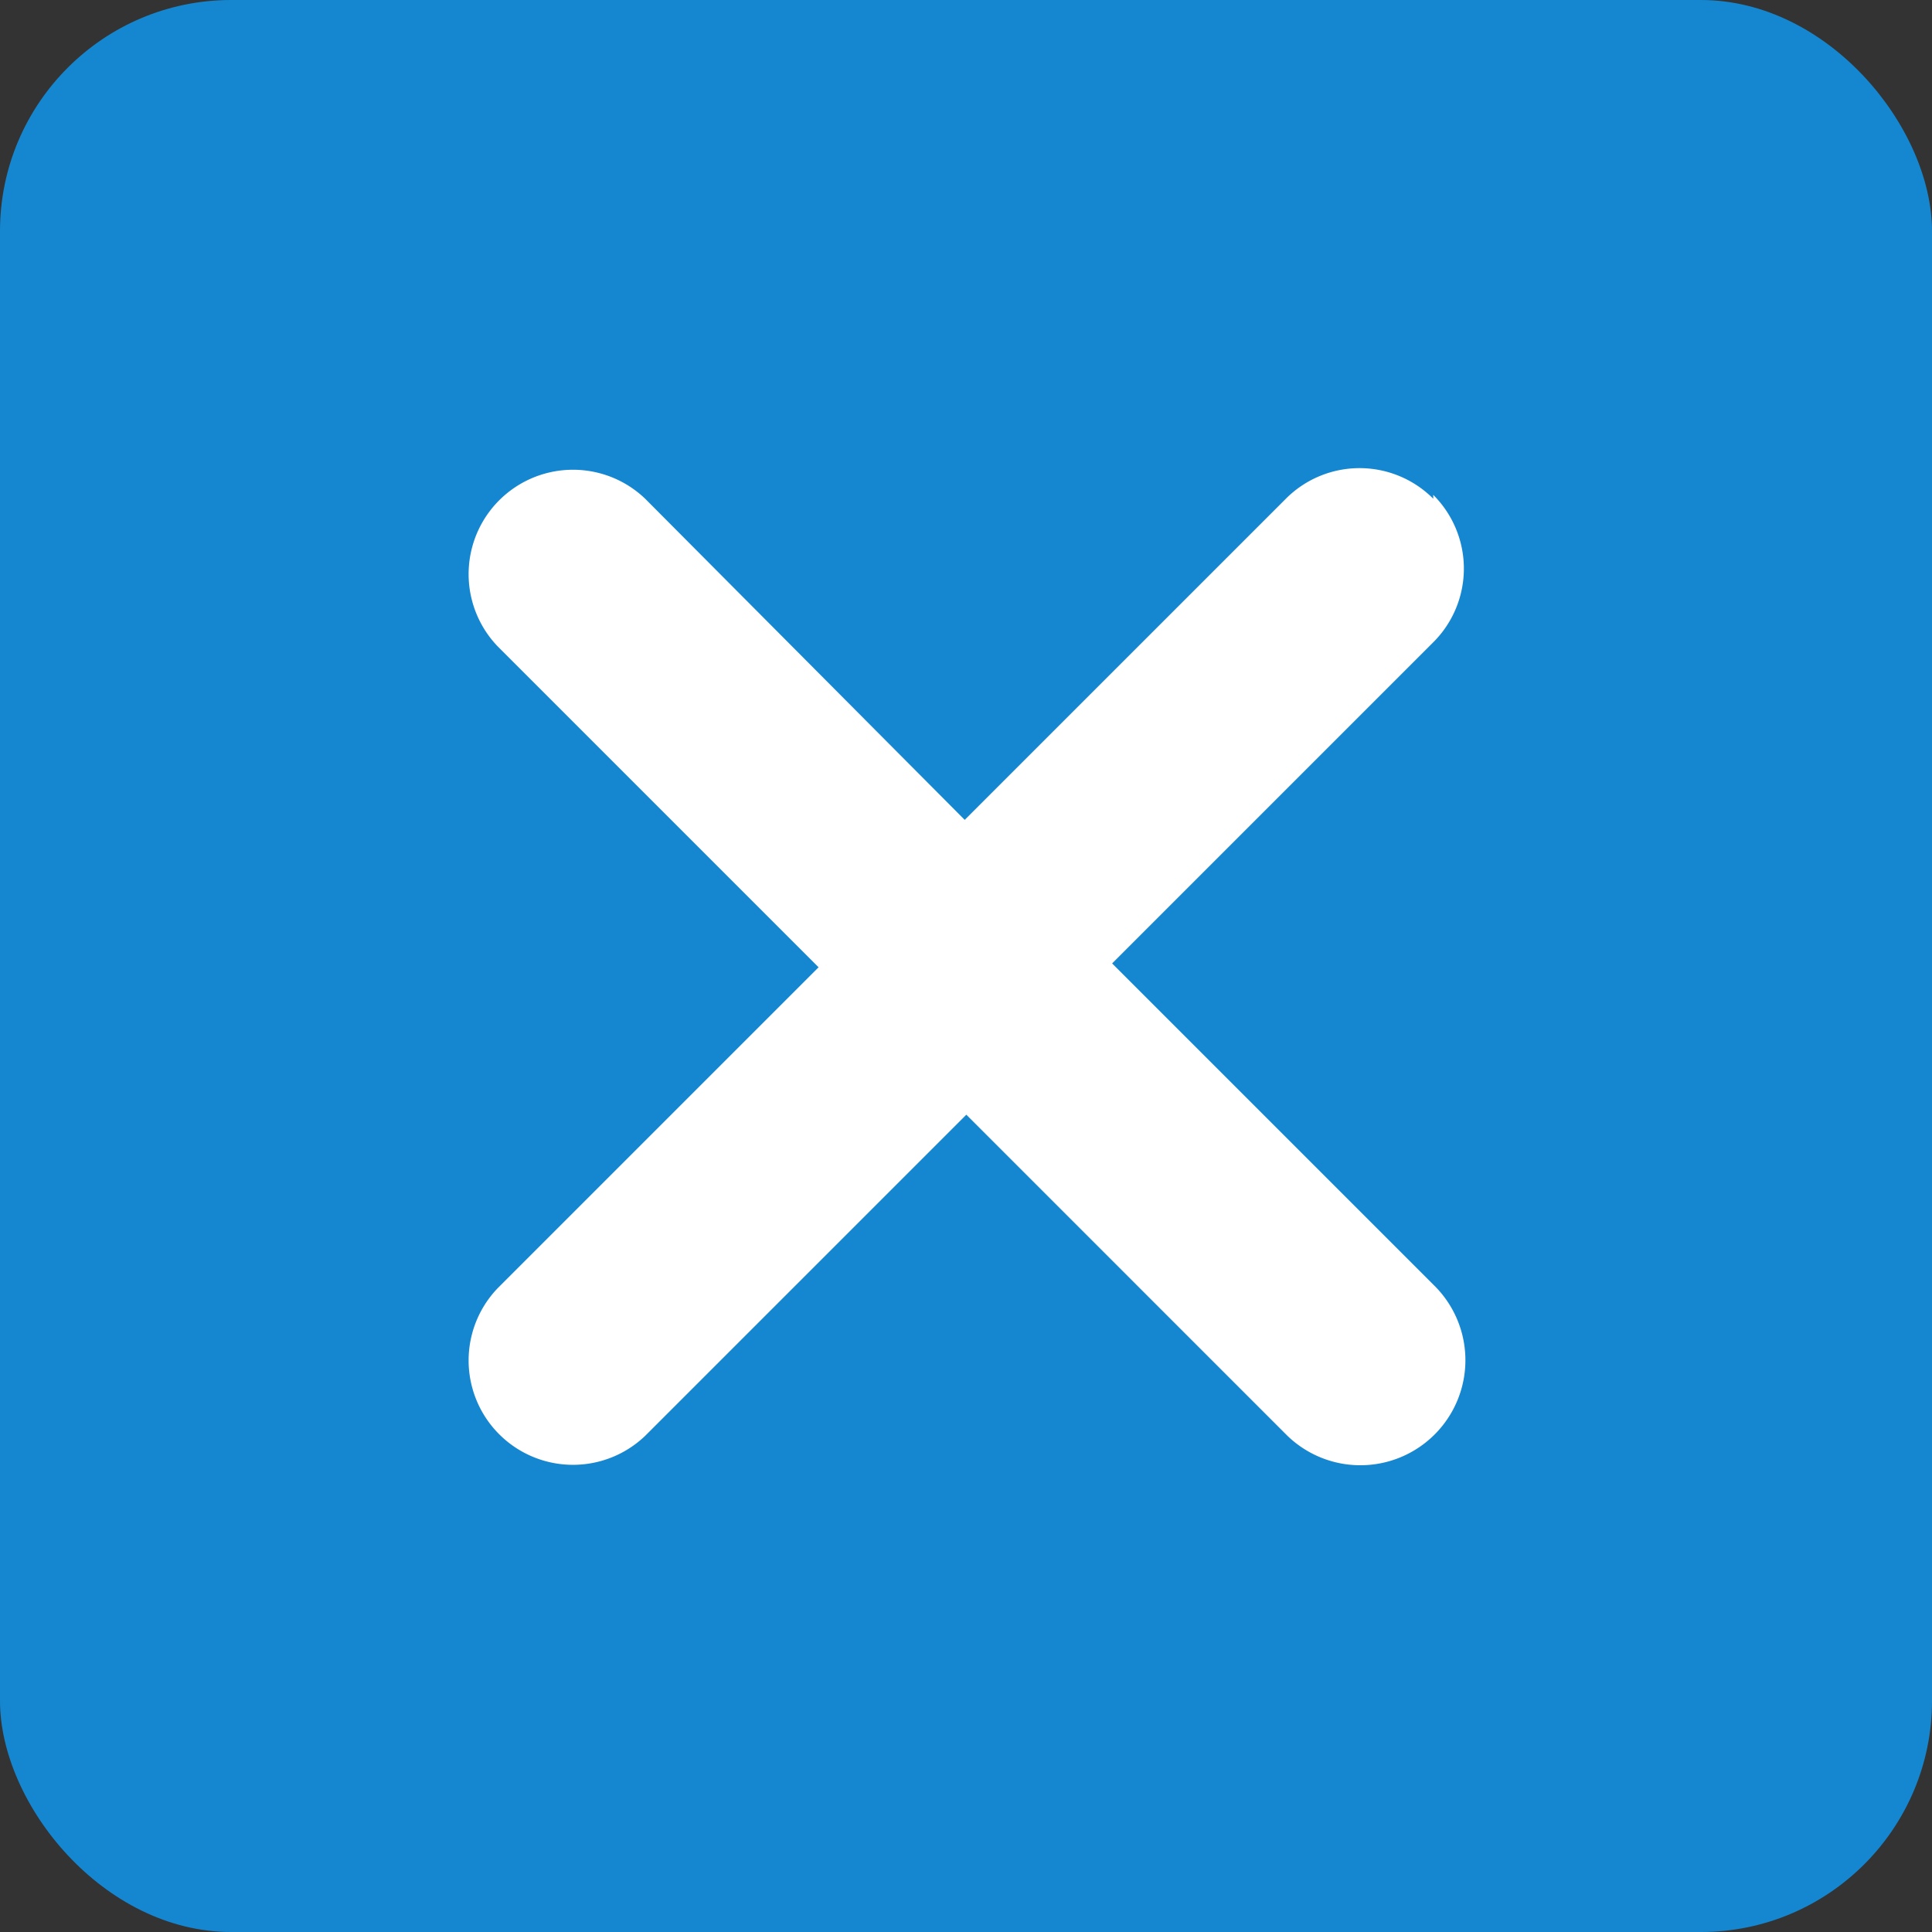 <svg xmlns="http://www.w3.org/2000/svg" viewBox="0 0 60.16 60.16"><rect x="0" y="0" width="60.16" height="60.16" fill="#333333" stroke="none"/><g data-name="Layer 2"><g data-name="Layer 1"><rect width="60.16" height="60.16" rx="7.2" fill="#1587d1"/><path d="M44.63 15.53a3.24 3.24 0 0 0-4.59 0l-10 10-9.95-10a3.25 3.25 0 0 0-4.6 4.59l10 10-10 10a3.25 3.25 0 0 0 4.6 4.59l10-10 10 10A3.25 3.25 0 0 0 44.63 40l-10-10 10-10a3.24 3.24 0 0 0 0-4.59" fill="#fff"/></g></g></svg>